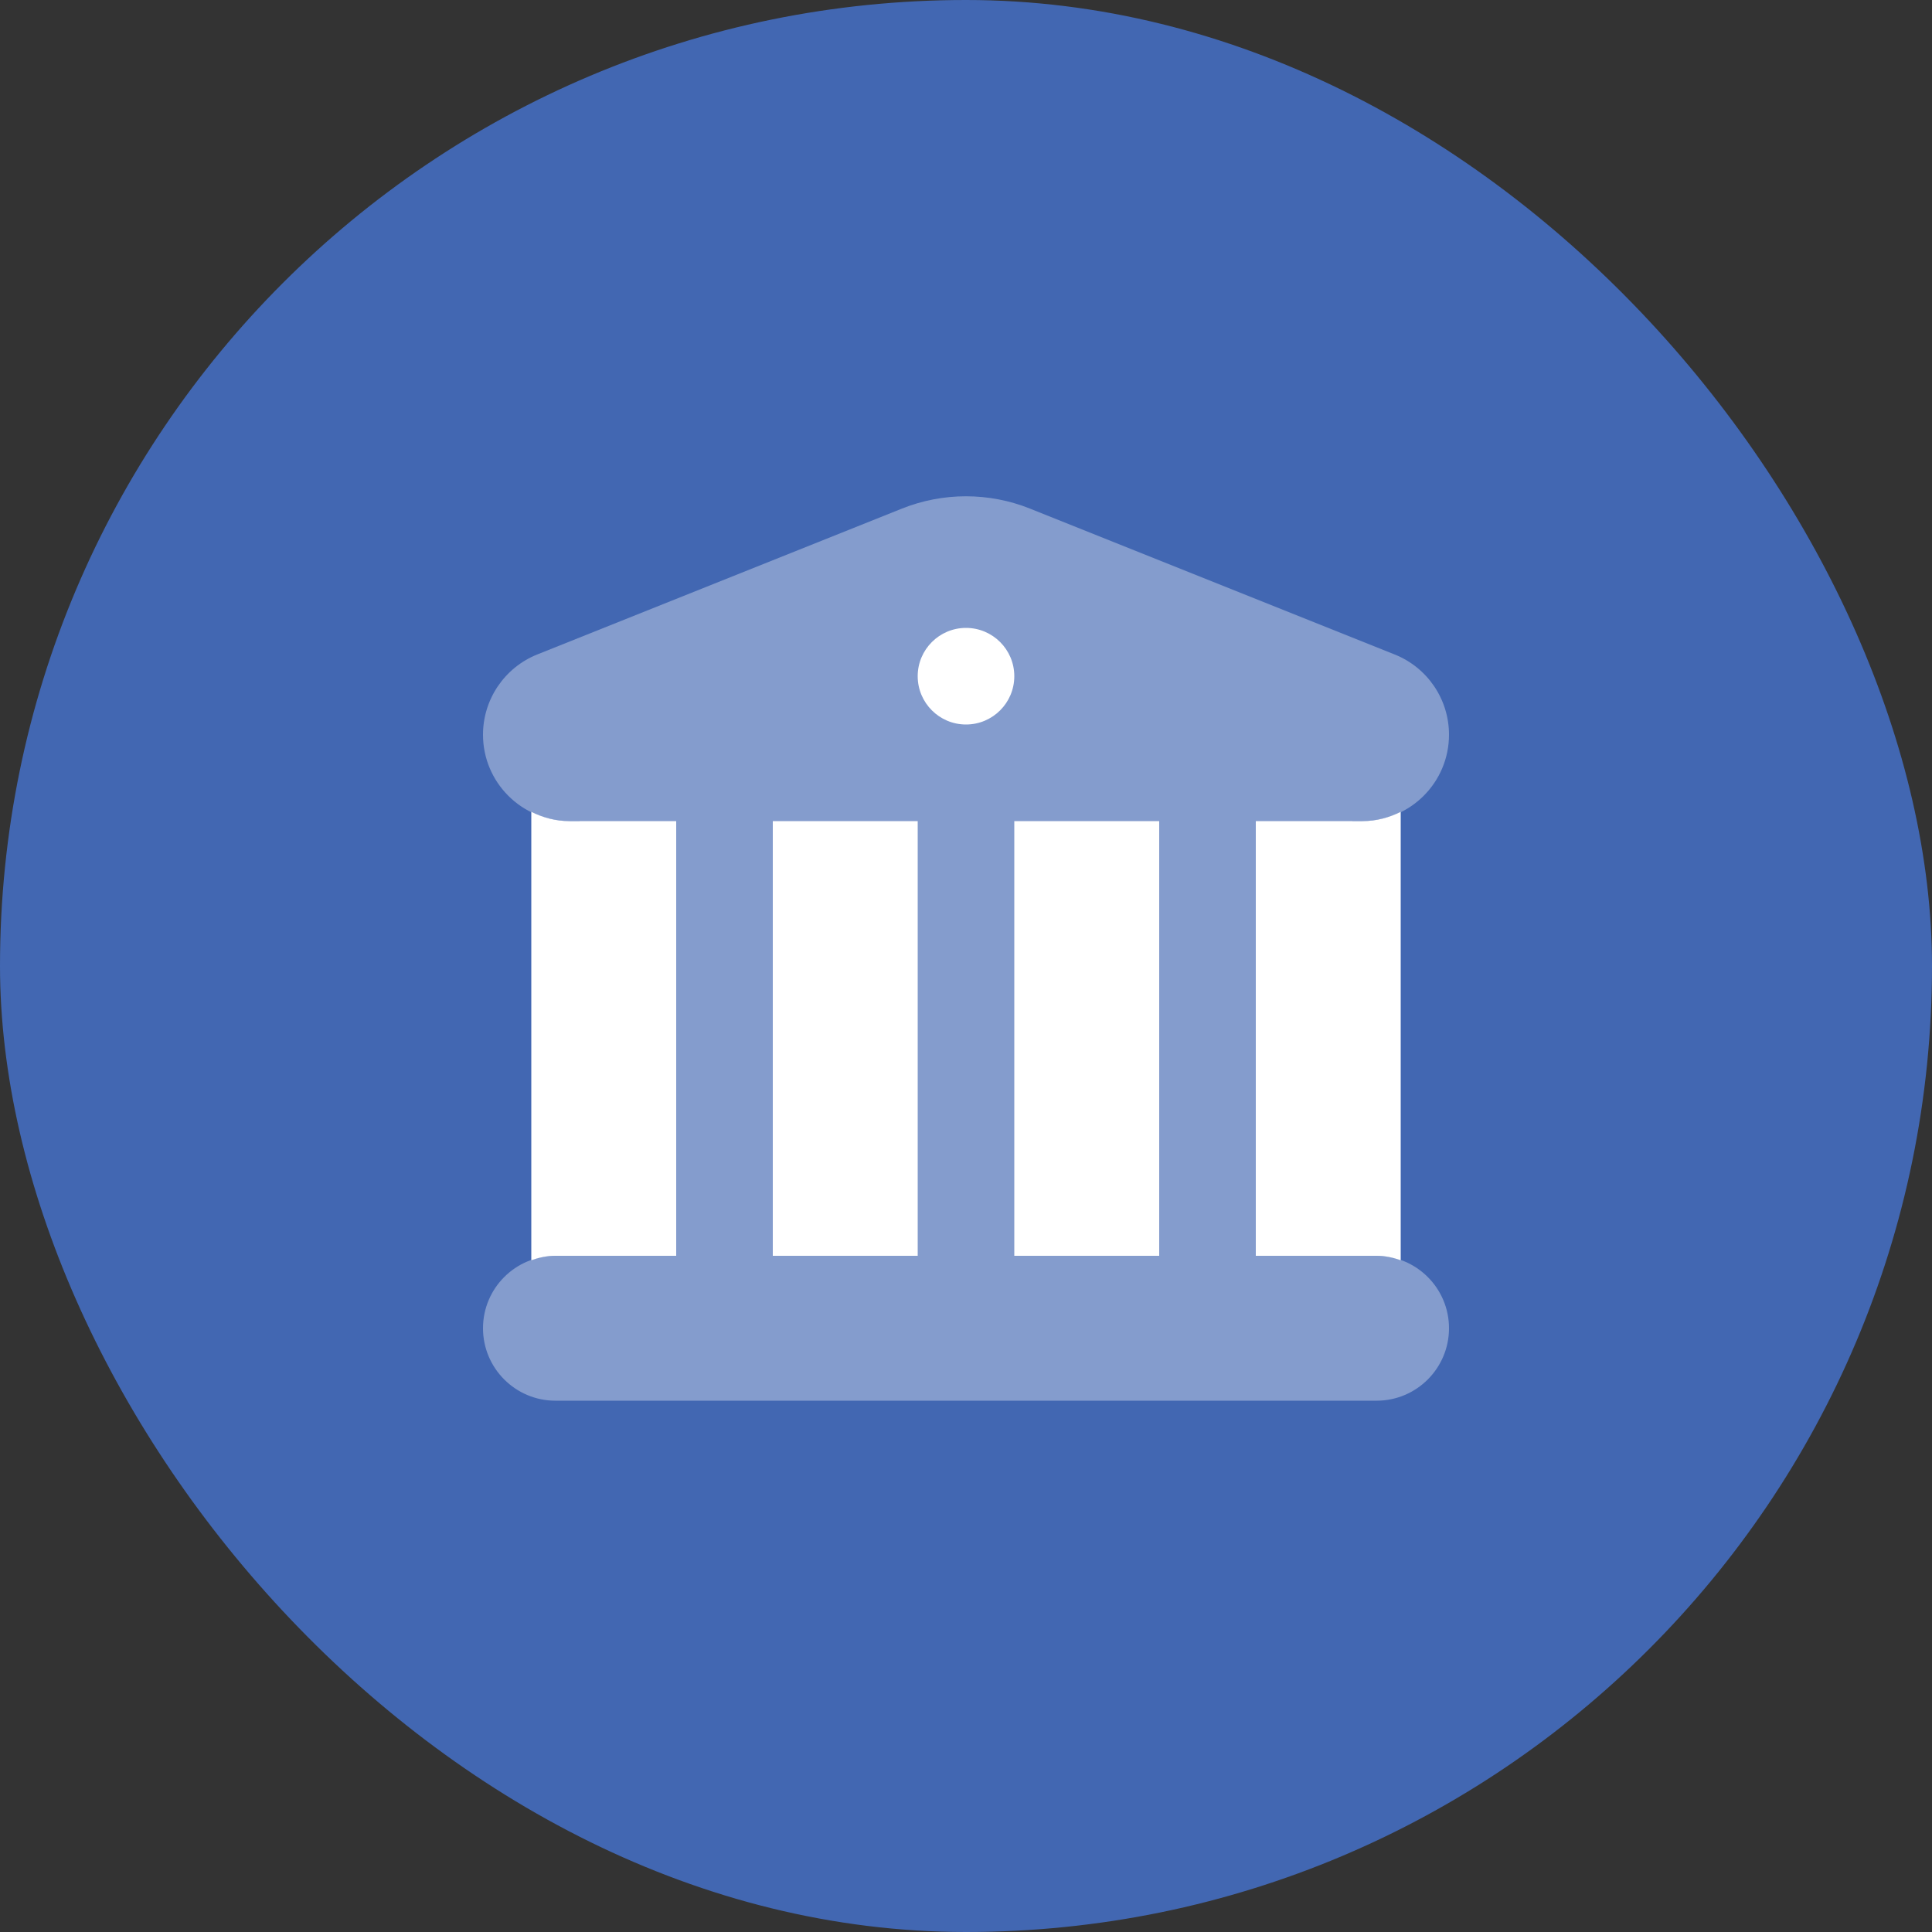 <svg width="40" height="40" viewBox="0 0 40 40" fill="none" xmlns="http://www.w3.org/2000/svg">
<rect x="0" y="0" width="40" height="40" fill="#333333" stroke="none"/>
<rect width="40" height="40" rx="20" fill="#4267B2"/>
<path opacity="0.35" d="M28.5 26C28.483 26 28.303 26 28 26V17H28.211C29.199 17 30 16.199 30 15.211C30 14.479 29.555 13.822 28.875 13.55L21.325 10.53C20.474 10.19 19.524 10.19 18.673 10.53L11.123 13.55C10.445 13.822 10 14.48 10 15.211C10 16.199 10.801 17 11.789 17H12V26C11.697 26 11.517 26 11.5 26C10.672 26 10 26.672 10 27.5C10 28.328 10.672 29 11.5 29C11.676 29 28.324 29 28.5 29C29.328 29 30 28.328 30 27.5C30 26.672 29.328 26 28.5 26Z" fill="white"/>
<path d="M28.5 26C28.676 26 28.843 26.036 29 26.092V16.809C28.761 16.927 28.496 17 28.211 17H26V26C27.471 26 28.458 26 28.5 26Z" fill="white"/>
<path d="M24 26V17H21V26C22.042 26 23.062 26 24 26Z" fill="white"/>
<path d="M11.5 26C11.542 26 12.529 26 14 26V17H11.789C11.504 17 11.239 16.927 11 16.809V26.092C11.157 26.036 11.324 26 11.5 26Z" fill="white"/>
<path d="M19 26V17H16V26C16.938 26 17.958 26 19 26Z" fill="white"/>
<path d="M20 15C20.552 15 21 14.552 21 14C21 13.448 20.552 13 20 13C19.448 13 19 13.448 19 14C19 14.552 19.448 15 20 15Z" fill="white"/>
</svg>
